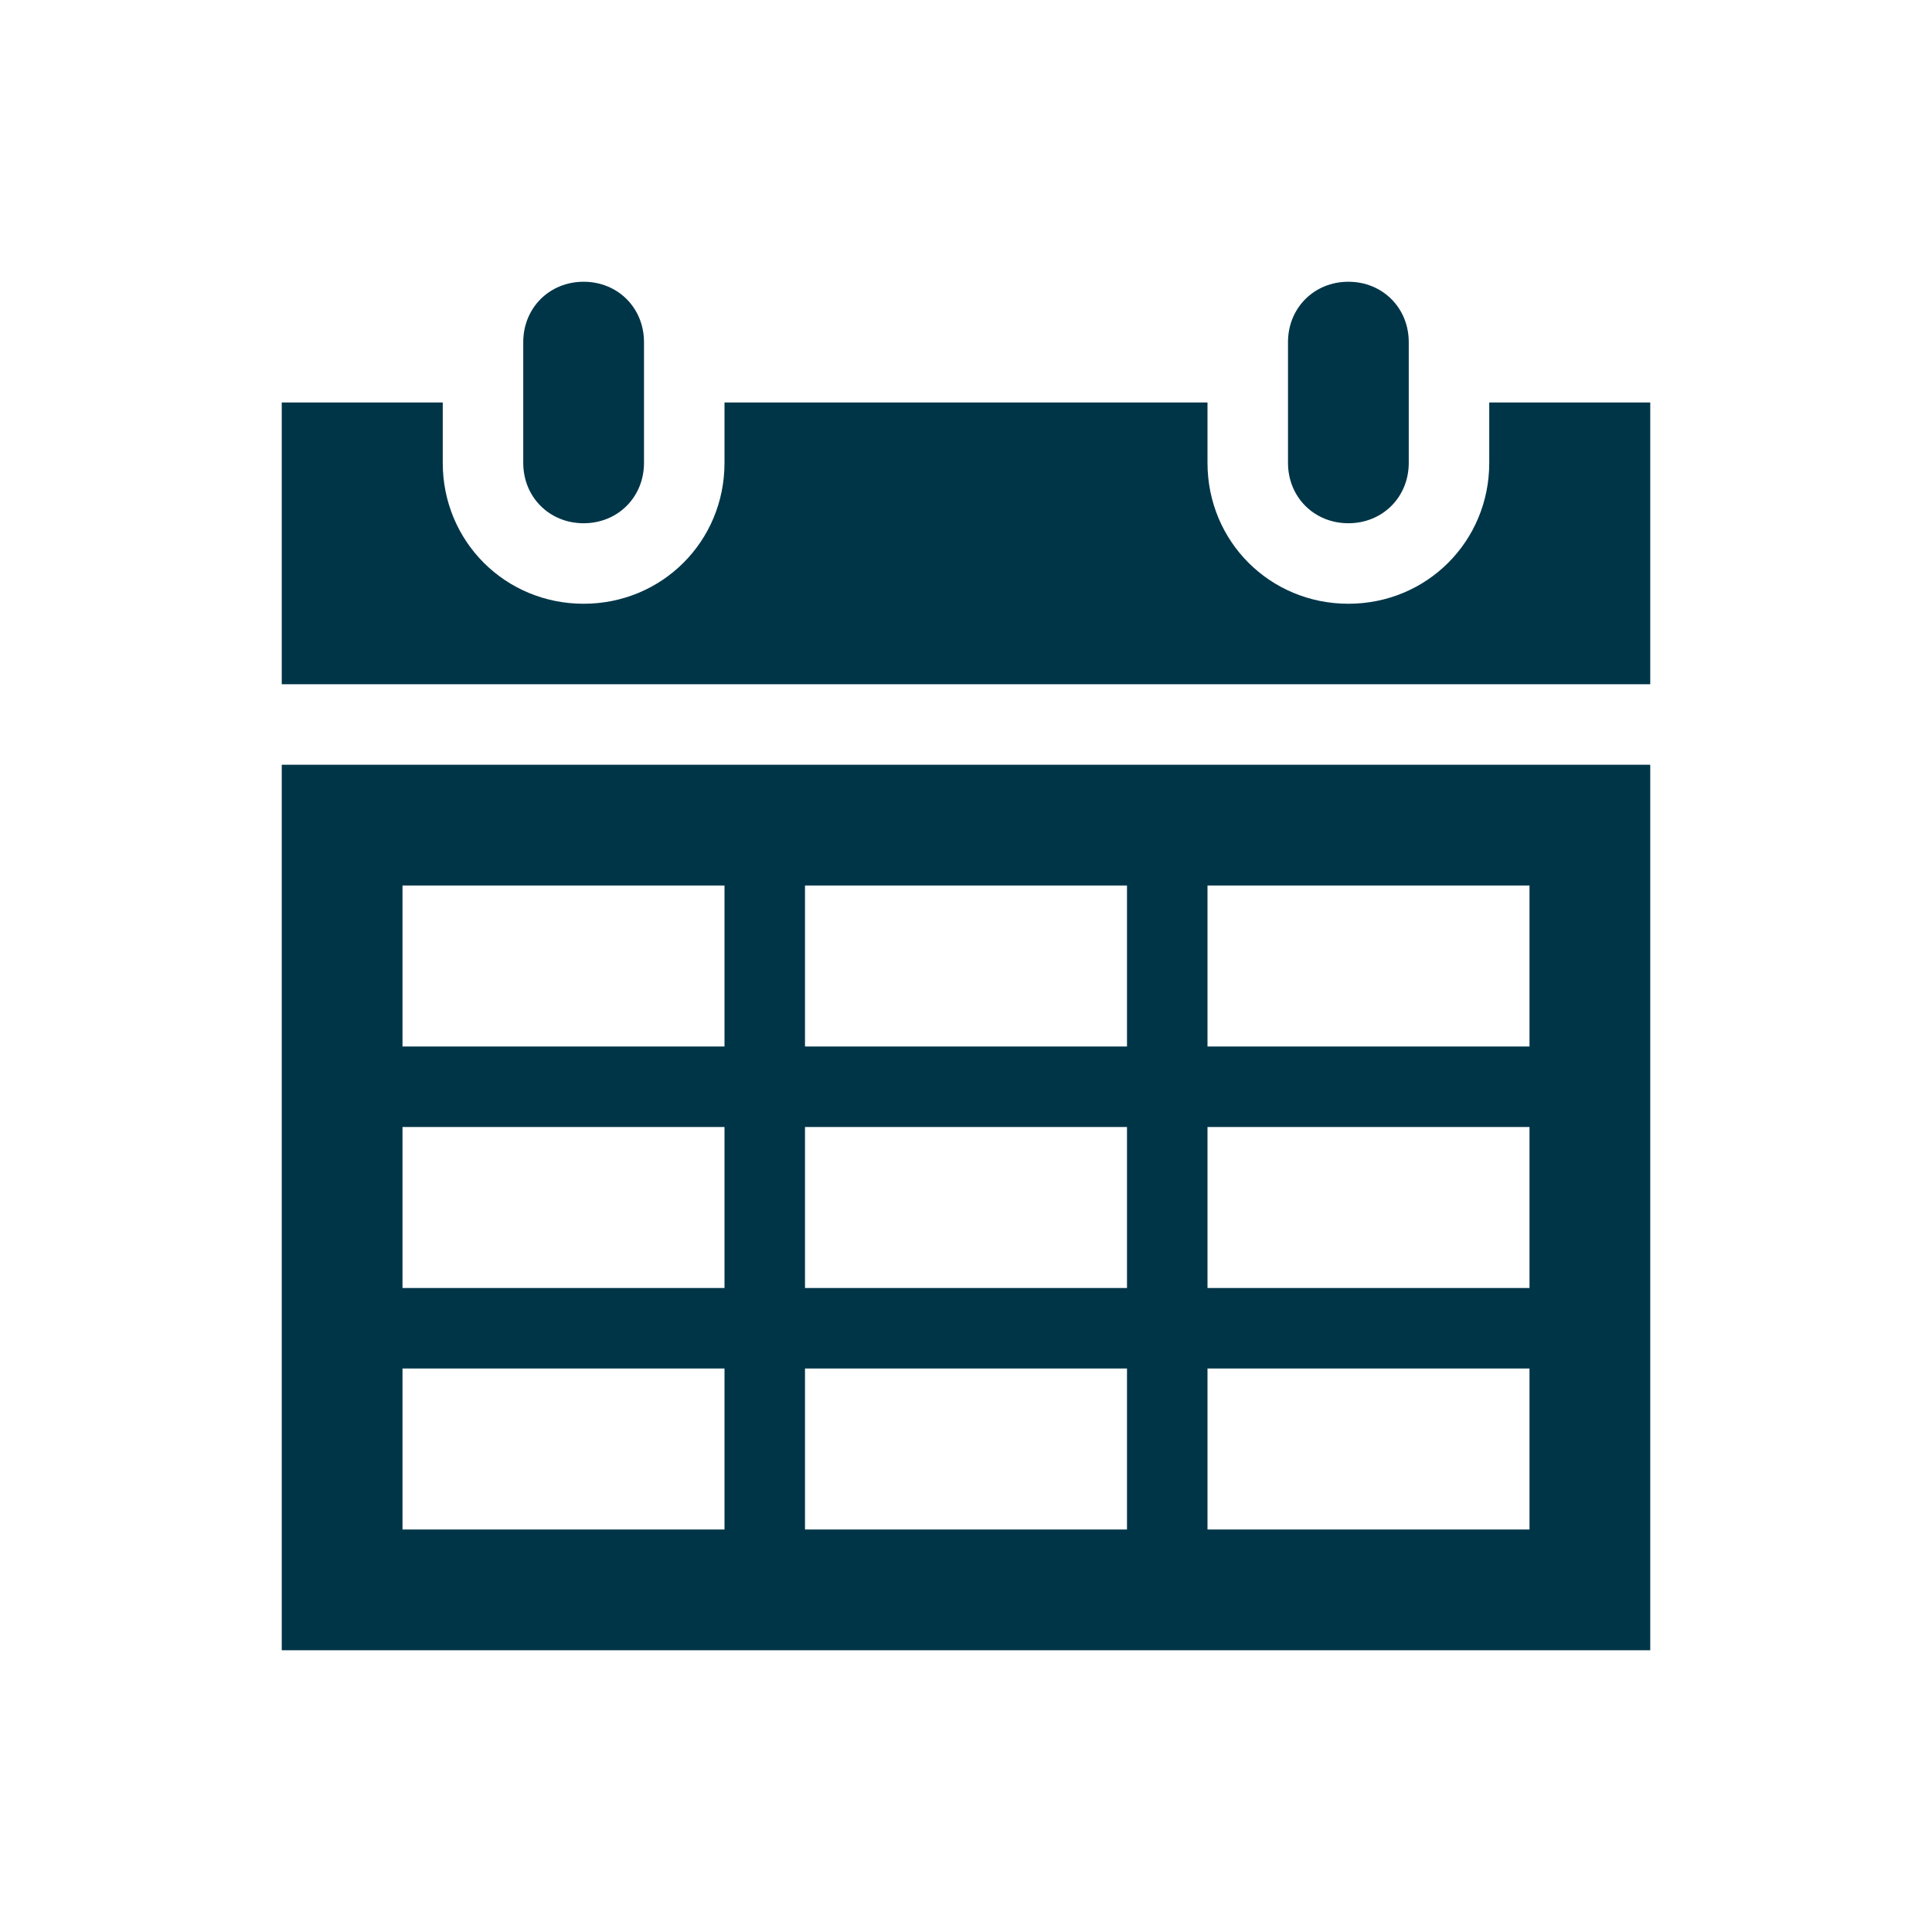 <?xml version="1.0" encoding="UTF-8"?> <svg xmlns="http://www.w3.org/2000/svg" xmlns:xlink="http://www.w3.org/1999/xlink" width="96" height="96" xml:space="preserve" overflow="hidden"><g transform="translate(-438 -425)"><path d="M467 451C468.7 451 470 449.7 470 448L470 442C470 440.3 468.7 439 467 439 465.3 439 464 440.3 464 442L464 448C464 449.7 465.3 451 467 451Z" fill="#003548"></path><path d="M458 493 474 493 474 501 458 501 458 493ZM458 481 474 481 474 489 458 489 458 481ZM458 469 474 469 474 477 458 477 458 469ZM494 469 494 477 478 477 478 469 494 469ZM514 469 514 477 498 477 498 469 514 469ZM514 489 498 489 498 481 514 481 514 489ZM514 501 498 501 498 493 514 493 514 501ZM478 489 478 481 494 481 494 489 478 489ZM478 501 478 493 494 493 494 501 478 501ZM452 507 520 507 520 463 452 463 452 507Z" fill="#003548"></path><path d="M505 451C506.7 451 508 449.7 508 448L508 442C508 440.3 506.7 439 505 439 503.3 439 502 440.3 502 442L502 448C502 449.7 503.3 451 505 451Z" fill="#003548"></path><path d="M512 445 512 448C512 451.9 508.9 455 505 455 501.1 455 498 451.9 498 448L498 445 474 445 474 448C474 451.9 470.9 455 467 455 463.1 455 460 451.9 460 448L460 445 452 445 452 459 520 459 520 445 512 445Z" fill="#003548"></path></g></svg> 